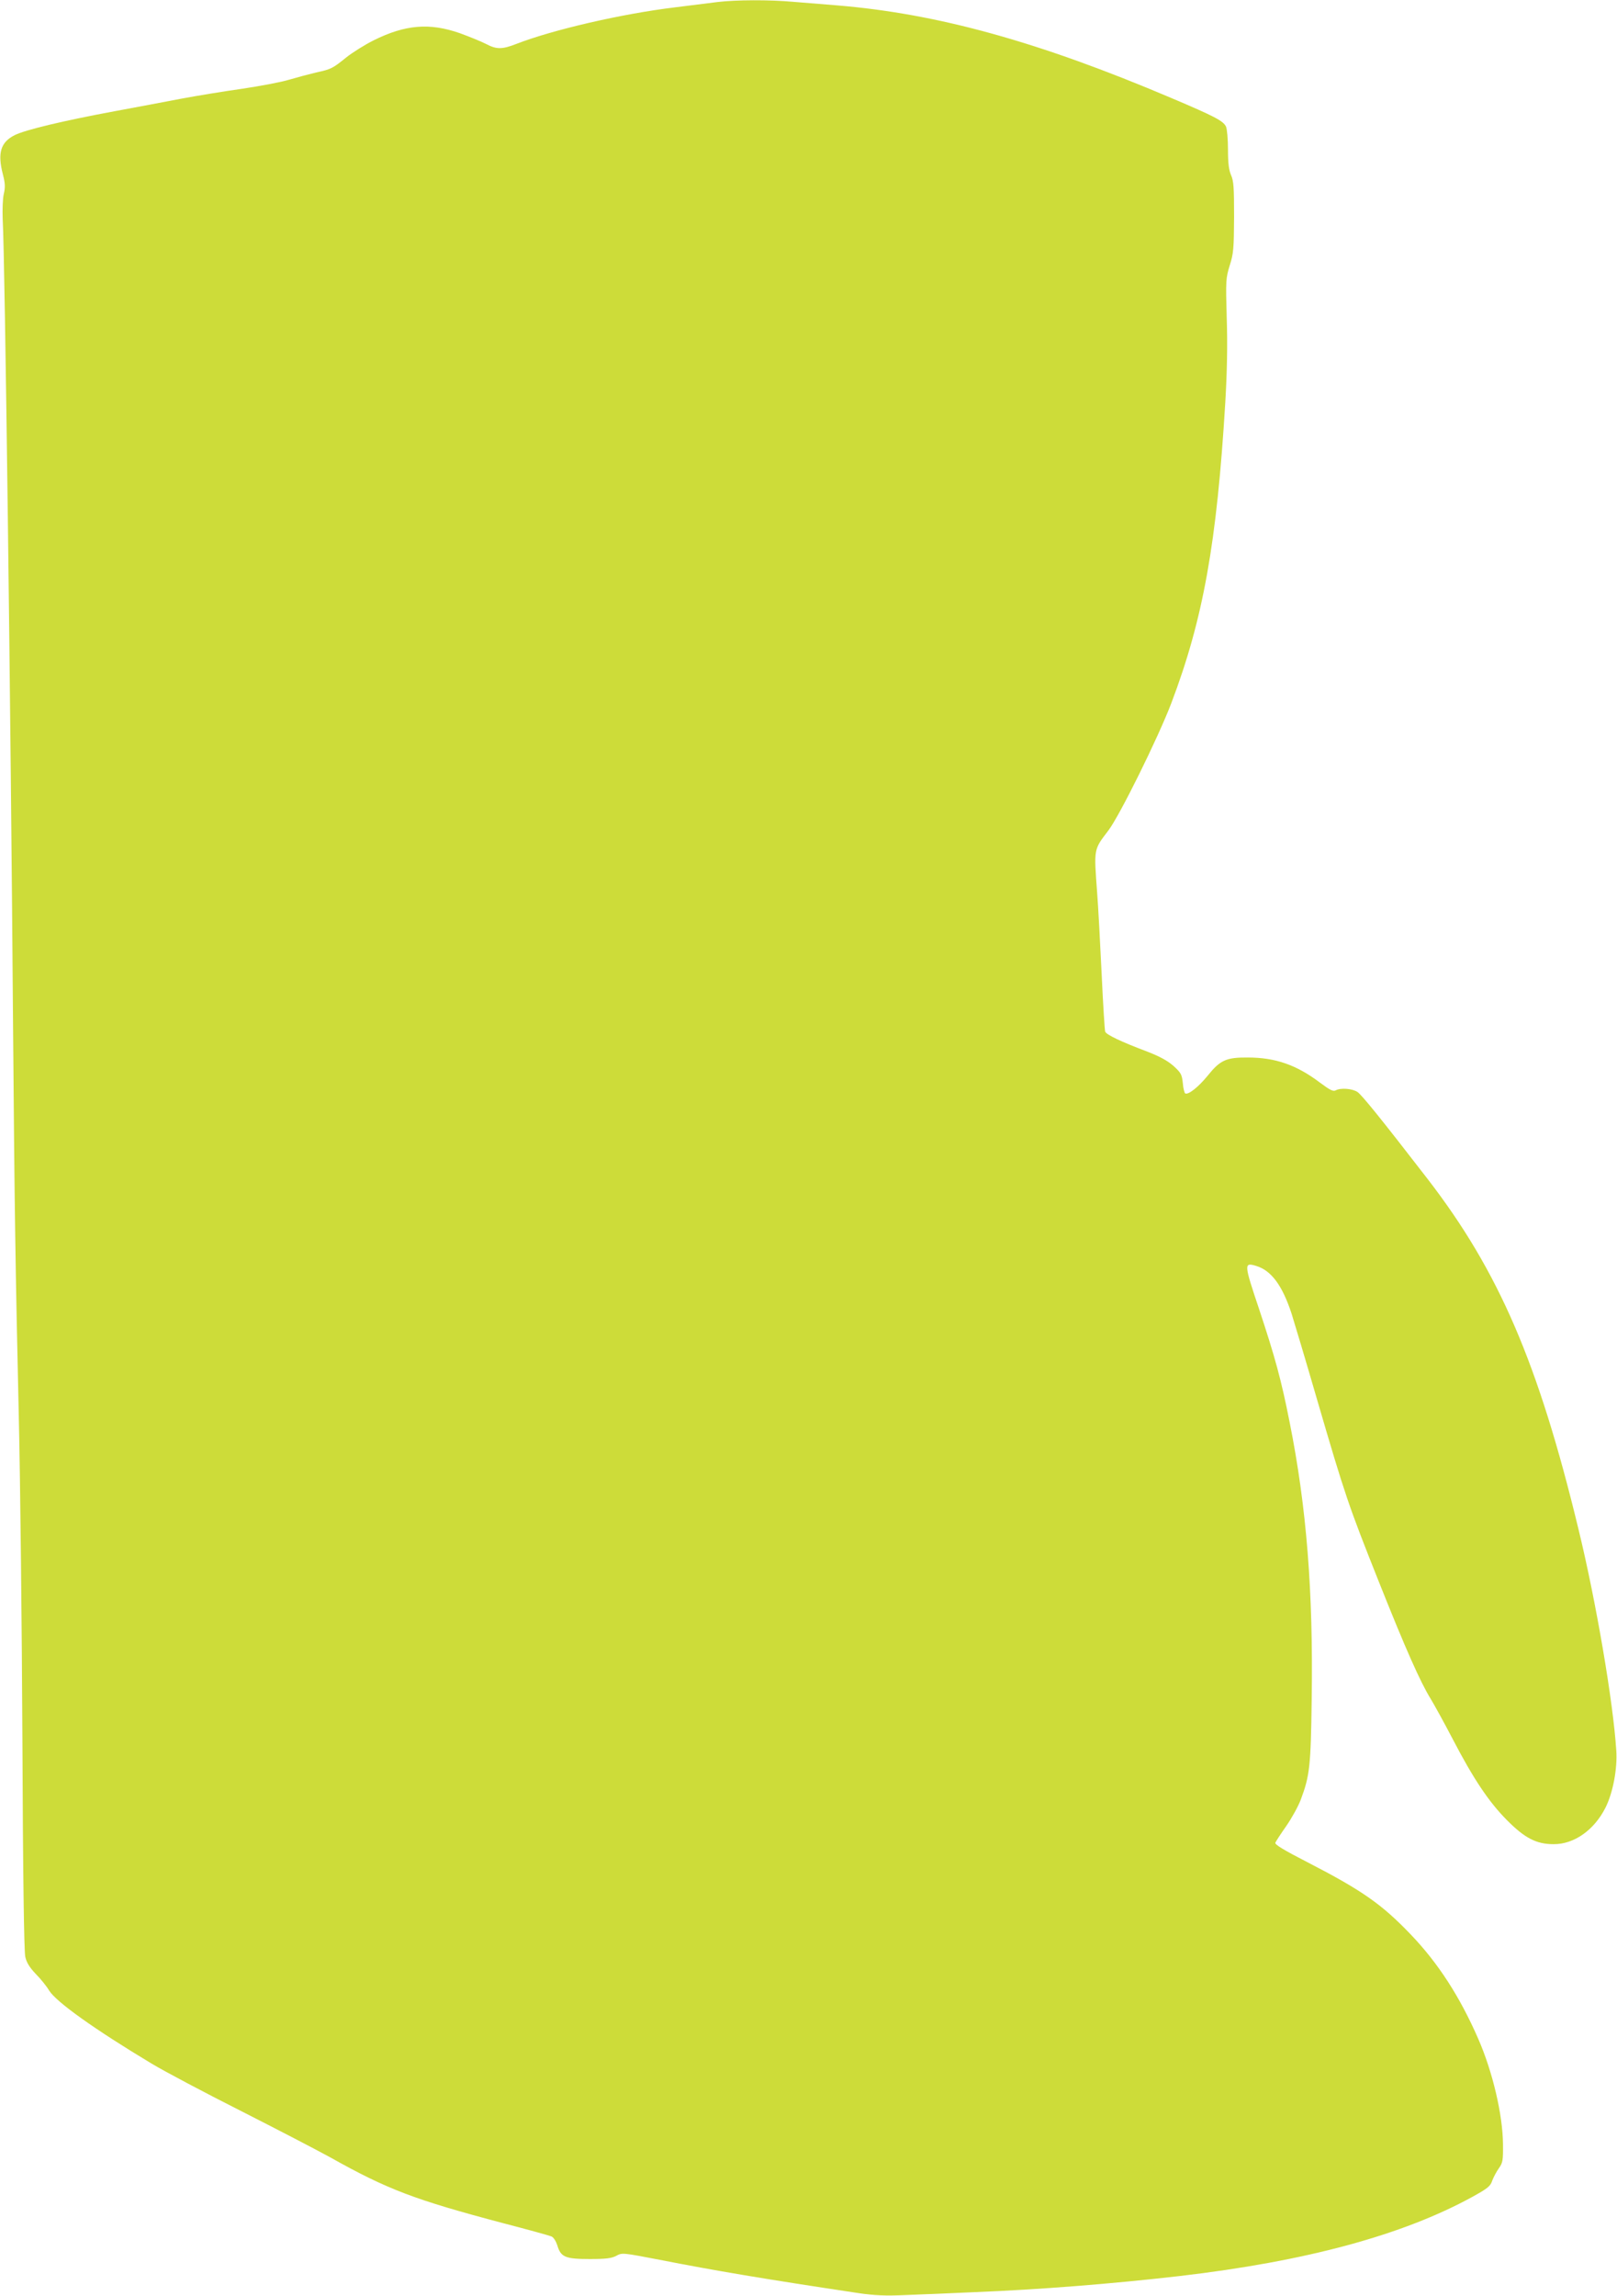 <?xml version="1.0" standalone="no"?>
<!DOCTYPE svg PUBLIC "-//W3C//DTD SVG 20010904//EN"
 "http://www.w3.org/TR/2001/REC-SVG-20010904/DTD/svg10.dtd">
<svg version="1.0" xmlns="http://www.w3.org/2000/svg"
 width="902pt" height="1280pt" viewBox="0 0 902 1280"
 preserveAspectRatio="xMidYMid meet">
<g transform="translate(0,1280) scale(0.1,-0.1)"
fill="#cddc39" stroke="none">
<path d="M4005 12789 c-38 -5 -146 -18 -240 -30 -297 -36 -682 -125 -885 -204
-80 -31 -110 -31 -169 0 -25 13 -91 40 -146 60 -169 59 -304 48 -481 -40 -50
-25 -118 -68 -151 -94 -78 -63 -86 -67 -169 -85 -38 -9 -106 -27 -150 -40 -45
-14 -164 -36 -264 -51 -100 -14 -252 -39 -338 -55 -87 -17 -254 -48 -372 -70
-286 -53 -499 -104 -557 -133 -79 -39 -98 -99 -67 -219 13 -50 14 -72 5 -110
-6 -26 -8 -89 -6 -140 13 -227 45 -2768 58 -4518 8 -996 13 -1332 32 -2165 8
-346 17 -1154 20 -1795 3 -749 9 -1181 16 -1210 7 -32 24 -59 58 -95 27 -27
61 -69 75 -93 40 -64 253 -216 571 -407 71 -43 296 -162 500 -265 203 -103
426 -219 495 -257 323 -181 471 -237 970 -369 135 -35 254 -68 266 -73 12 -5
25 -26 33 -50 19 -65 44 -76 180 -76 92 0 123 4 149 18 33 18 36 17 240 -22
311 -61 584 -107 1117 -187 83 -12 145 -15 255 -10 80 3 251 10 380 16 376 15
775 47 1149 90 705 82 1245 228 1635 442 85 47 100 59 110 90 7 19 24 51 37
69 22 31 24 44 23 134 -1 163 -58 406 -139 590 -102 233 -222 419 -375 579
-163 170 -270 245 -578 404 -127 65 -182 98 -178 108 3 7 30 49 61 93 30 43
67 110 81 147 50 134 56 185 61 559 9 603 -29 1075 -123 1545 -47 238 -82 365
-171 633 -84 250 -85 260 -16 239 84 -25 146 -108 198 -267 14 -44 78 -258
141 -475 158 -541 176 -593 346 -1020 149 -374 231 -559 290 -654 17 -28 72
-127 121 -221 116 -223 202 -351 302 -452 101 -102 166 -135 261 -135 114 -1
226 78 289 202 42 82 68 219 61 320 -17 270 -112 828 -211 1235 -224 926 -444
1436 -840 1950 -262 339 -369 471 -393 487 -29 19 -93 24 -121 9 -14 -8 -33 2
-88 43 -131 99 -249 140 -403 140 -120 1 -154 -15 -223 -101 -52 -64 -109
-109 -126 -99 -4 3 -11 29 -13 58 -5 47 -10 57 -52 95 -33 29 -75 52 -144 79
-149 56 -230 95 -237 112 -3 9 -12 156 -20 327 -8 170 -19 373 -25 450 -18
246 -20 236 63 345 63 83 277 516 351 710 178 469 254 895 301 1677 10 171 13
322 8 471 -6 210 -5 221 17 293 21 66 23 94 24 269 0 163 -2 201 -17 234 -12
28 -17 66 -17 142 0 57 -5 114 -11 128 -15 32 -63 57 -306 160 -737 313 -1303
470 -1863 516 -74 6 -185 15 -246 20 -130 12 -321 11 -419 -1z"/>
</g>
</svg>
